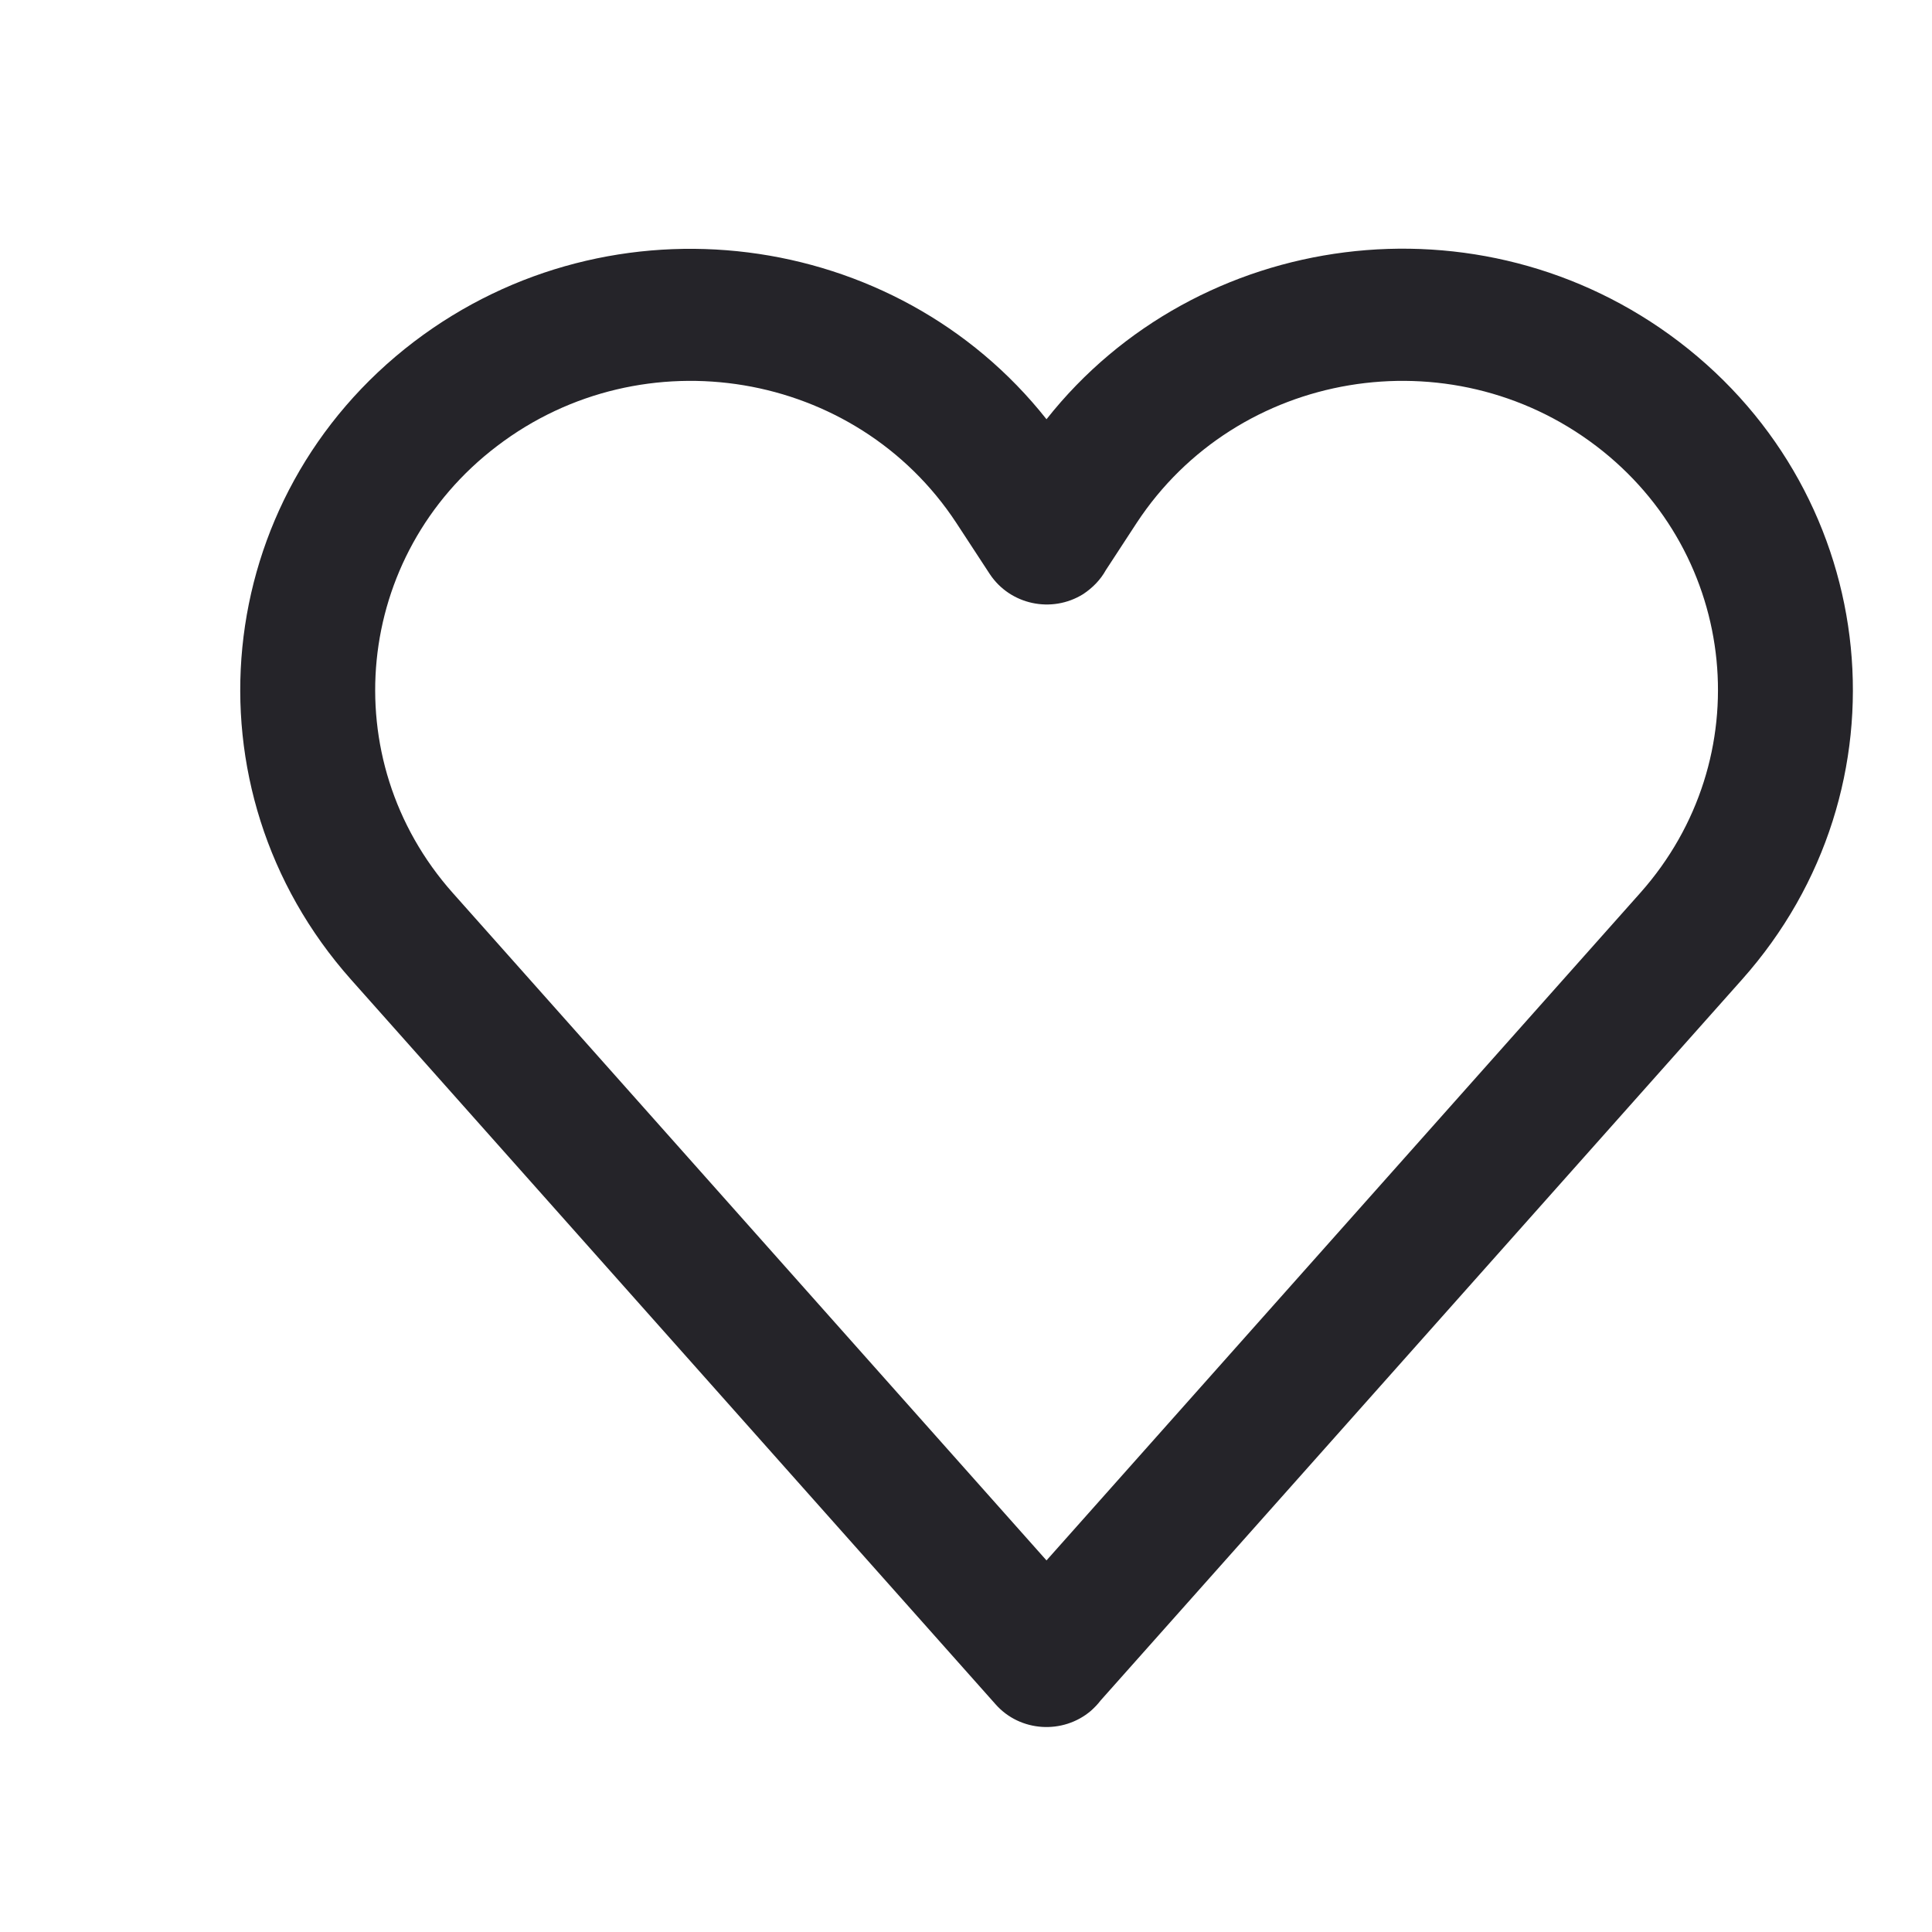<svg width="6" height="6" viewBox="0 0 6 6" fill="none" xmlns="http://www.w3.org/2000/svg">
<path fill-rule="evenodd" clip-rule="evenodd" d="M4.957 1.385C5.401 1.723 5.464 2.357 5.094 2.773L3.25 4.846L1.406 2.773C1.037 2.358 1.099 1.723 1.544 1.385C1.998 1.039 2.658 1.149 2.97 1.624L3.074 1.783C3.137 1.878 3.266 1.906 3.364 1.845C3.394 1.825 3.418 1.8 3.434 1.771L3.53 1.624C3.842 1.149 4.502 1.039 4.957 1.385ZM3.25 1.302C2.782 0.71 1.902 0.593 1.286 1.061C0.652 1.544 0.563 2.449 1.09 3.042L3.092 5.293C3.168 5.379 3.301 5.387 3.388 5.313C3.399 5.303 3.409 5.293 3.418 5.281L5.41 3.042C5.938 2.449 5.848 1.544 5.214 1.061C4.598 0.592 3.718 0.71 3.25 1.302Z" fill="#252429"/>
</svg>
